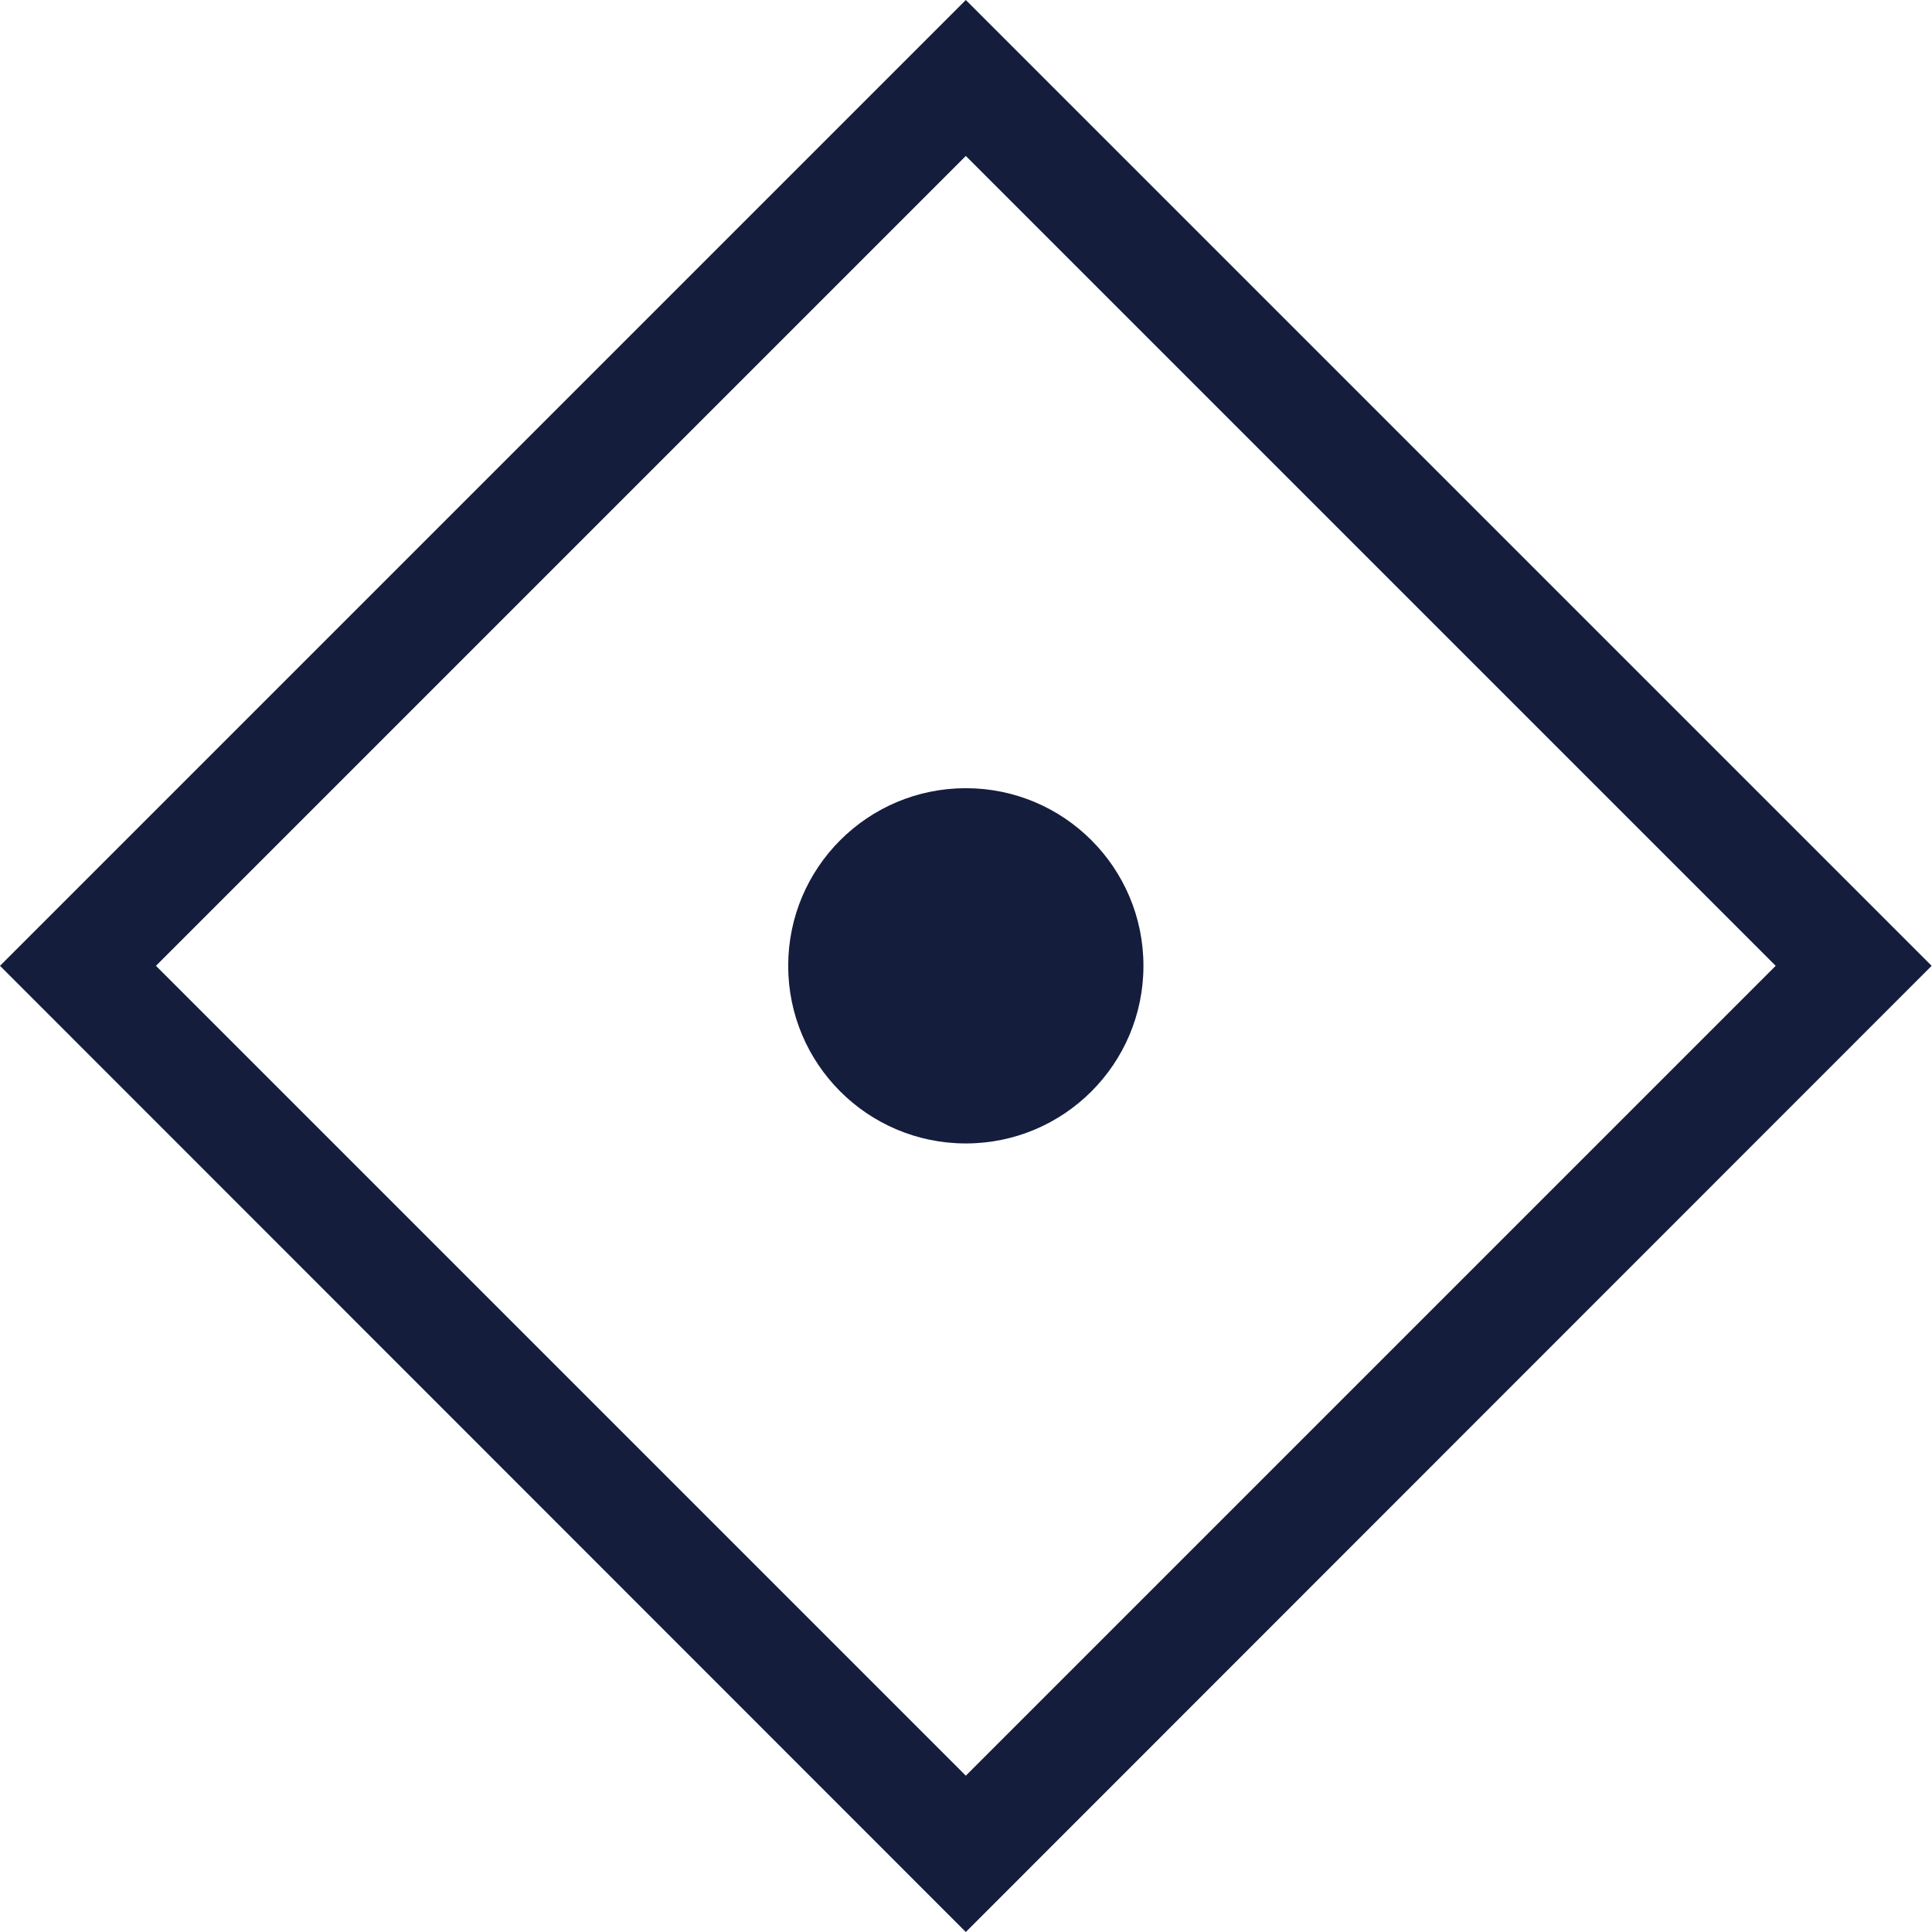 <svg width="32" height="32" viewBox="0 0 32 32" fill="none" xmlns="http://www.w3.org/2000/svg">
<g clip-path="url(#clip0_1_643)">
<path d="M15.997 32L0 15.997L15.997 0L31.994 15.997L15.997 32ZM2.583 15.997L15.997 29.411L29.411 15.997L15.997 2.583L2.583 15.997Z" fill="#151D3D"/>
<path d="M15.997 18.939C17.622 18.939 18.939 17.622 18.939 15.997C18.939 14.372 17.622 13.055 15.997 13.055C14.372 13.055 13.055 14.372 13.055 15.997C13.055 17.622 14.372 18.939 15.997 18.939Z" fill="#151D3D"/>
</g>
<defs>
<clipPath id="clip0_1_643">
<rect width="32" height="32" fill="white"/>
</clipPath>
</defs>
</svg>
